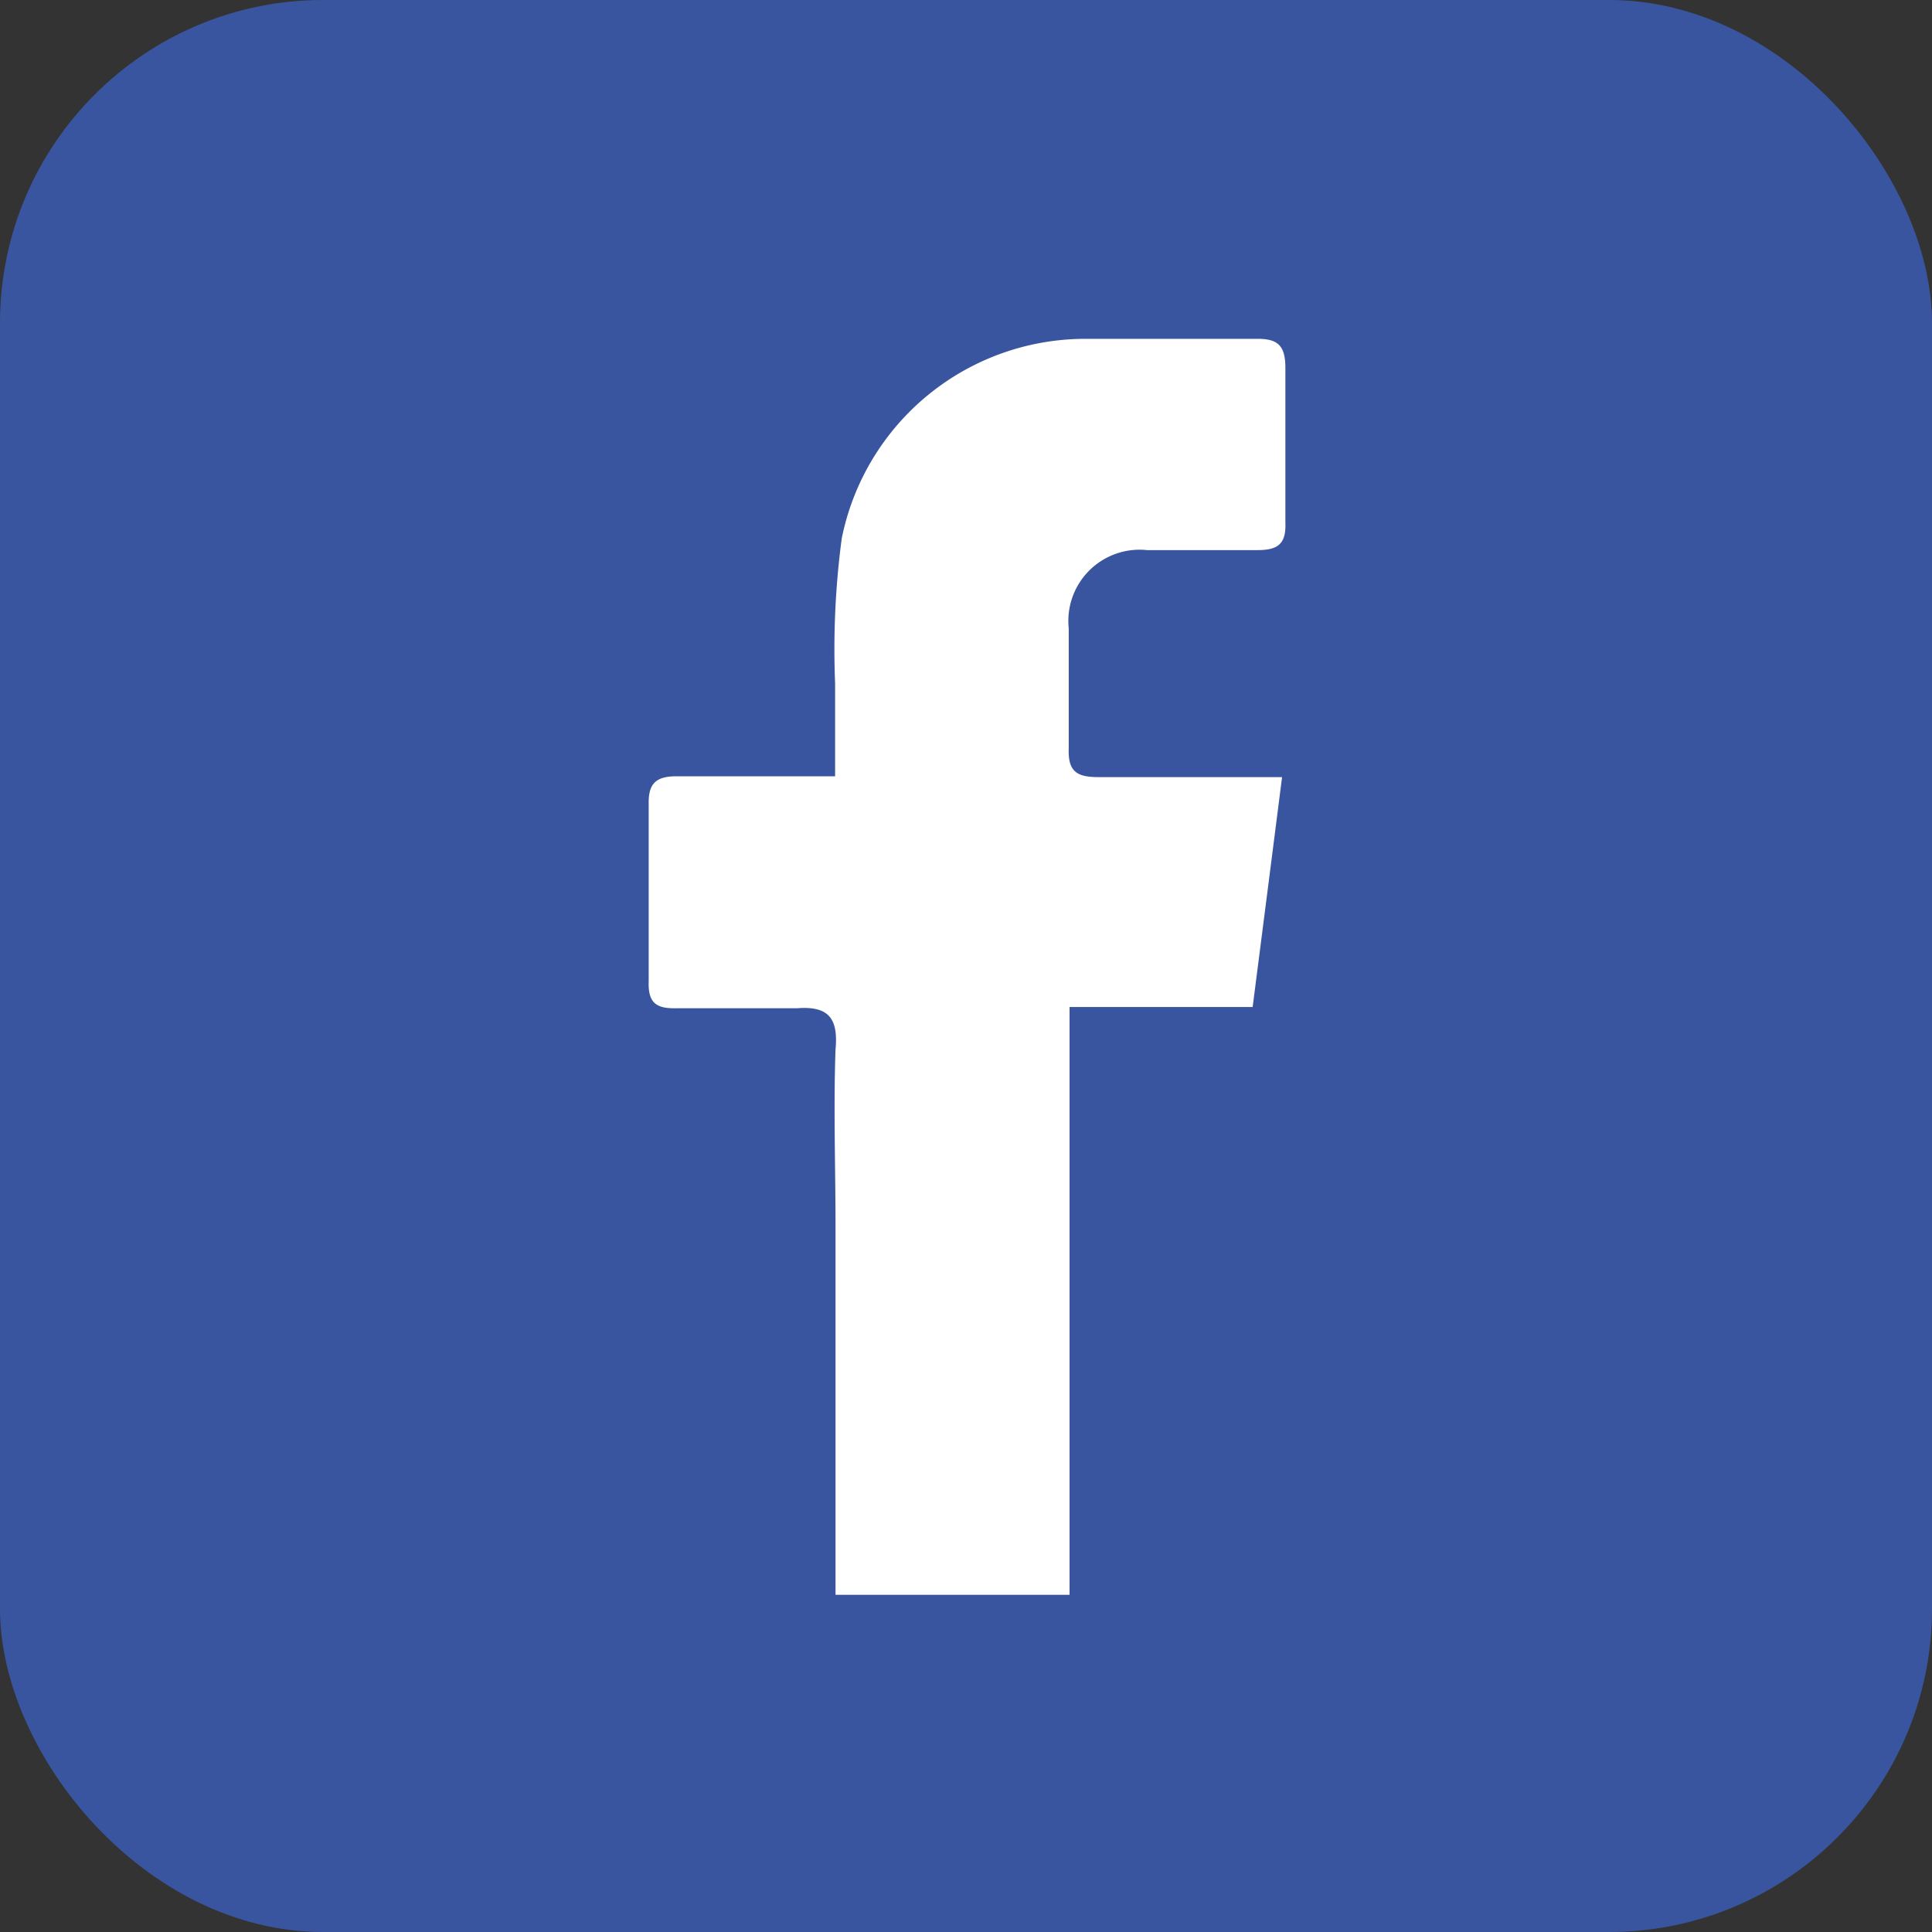 <svg xmlns="http://www.w3.org/2000/svg" viewBox="0 0 46.64 46.64"><rect x="0" y="0" width="46.64" height="46.64" fill="#333333" stroke="none"/><defs><style>.cls-1{fill:#3a559f;}.cls-2{fill:#fff;}</style></defs><title>資產 5</title><g id="圖層_2" data-name="圖層 2"><g id="設計"><rect class="cls-1" width="46.64" height="46.64" rx="7.8"/><path class="cls-2" d="M16.34,24.34c1,0,1.93,0,2.9,0,.77-.06,1,.25.93,1-.05,1.42,0,2.85,0,4.27,0,2.37,0,6.52,0,8.89h5.65V24.31h4.42c.24-1.87.47-3.66.71-5.55-1.59,0-3,0-4.44,0-.52,0-.73-.14-.71-.69,0-1,0-1.93,0-2.9a1.72,1.72,0,0,1,1.89-1.89c.89,0,1.78,0,2.67,0,.49,0,.69-.15.67-.66,0-1.25,0-2.5,0-3.74,0-.56-.2-.71-.72-.7-1.35,0-2.7,0-4.05,0A6,6,0,0,0,20.32,13a20.26,20.26,0,0,0-.16,3.49c0,.73,0,1.46,0,2.25-1.35,0-2.59,0-3.83,0-.5,0-.68.18-.67.67,0,1.43,0,2.85,0,4.28C15.64,24.24,15.87,24.35,16.34,24.34Z"/></g></g></svg>
